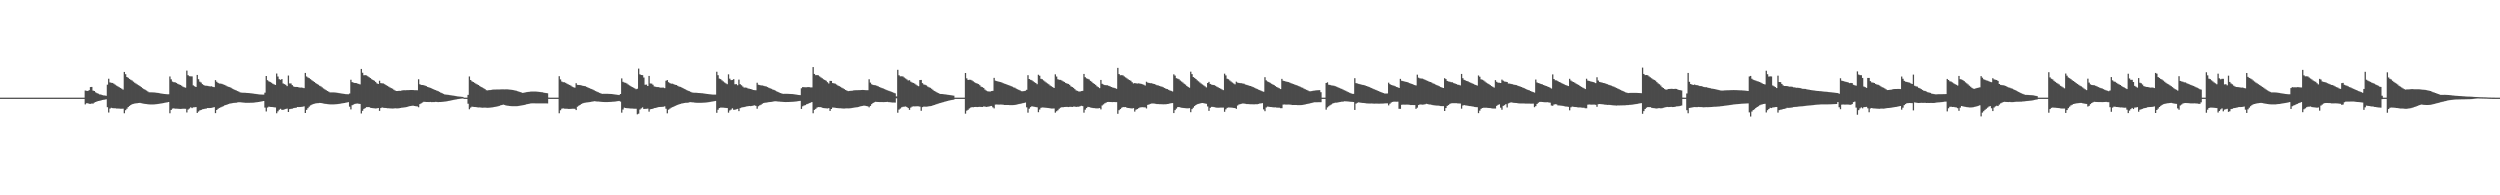 <?xml version="1.0" encoding="UTF-8"?>
<svg xmlns="http://www.w3.org/2000/svg" width="1920" height="150">
  <path d="M0 74.998h1v1.000H0zM1 74.999h1v1.000H1zM2 74.999h1v1.000H2zM3 74.999h1v1.000H3zM4 74.999h1v1.000H4zM5 74.999h1v1.000H5zM6 74.999h1v1.000H6zM7 74.999h1v1.000H7zM8 74.999h1v1.000H8zM9 74.999h1v1.000H9zM10 74.999h1v1.000H10zM11 74.999h1v1.000H11zM12 74.999h1v1.000H12zM13 74.999h1v1.000H13zM14 74.999h1v1.000H14zM15 74.999h1v1.000H15zM16 74.999h1v1.000H16zM17 74.999h1v1.000H17zM18 74.999h1v1.000H18zM19 74.999h1v1.000H19zM20 74.999h1v1.000H20zM21 74.999h1v1.000H21zM22 74.999h1v1.000H22zM23 74.999h1v1.000H23zM24 74.999h1v1.000H24zM25 74.999h1v1.000H25zM26 74.999h1v1.000H26zM27 74.999h1v1.000H27zM28 74.999h1v1.000H28zM29 74.999h1v1.000H29zM30 74.999h1v1.000H30zM31 74.999h1v1.000H31zM32 74.999h1v1.000H32zM33 74.999h1v1.000H33zM34 74.999h1v1.000H34zM35 74.999h1v1.000H35zM36 74.999h1v1.000H36zM37 74.999h1v1.000H37zM38 74.999h1v1.000H38zM39 74.999h1v1.000H39zM40 74.999h1v1.000H40zM41 74.999h1v1.000H41zM42 74.999h1v1.000H42zM43 74.999h1v1.000H43zM44 74.999h1v1.000H44zM45 74.999h1v1.000H45zM46 74.999h1v1.000H46zM47 74.999h1v1.000H47zM48 74.999h1v1.000H48zM49 74.999h1v1.000H49zM50 74.999h1v1.000H50zM51 74.999h1v1.000H51zM52 74.999h1v1.000H52zM53 74.999h1v1.000H53zM54 74.999h1v1.000H54zM55 74.999h1v1.000H55zM56 74.999h1v1.000H56zM57 74.999h1v1.000H57zM58 74.999h1v1.000H58zM59 74.999h1v1.000H59zM60 74.999h1v1.000H60zM61 74.999h1v1.000H61zM62 74.999h1v1.000H62zM63 74.999h1v1.000H63zM64 74.999h1v1.000H64zM65 69.529h1v10.641H65zM66 69.760h1v9.567H66zM67 69.895h1v9.430H67zM68 69.246h1v10.456H68zM69 66.890h1v12.864H69zM70 66.784h1v12.741H70zM71 69.578h1v9.977H71zM72 69.878h1v8.913H72zM73 70.913h1v7.423H73zM74 71.547h1v6.374H74zM75 71.932h1v5.629H75zM76 72.484h1v4.906H76zM77 72.602h1v4.583H77zM78 72.988h1v3.798H78zM79 73.265h1v3.406H79zM80 73.327h1v3.216H80zM81 73.564h1v2.665H81zM82 65.045h1v17.267H82zM83 60.459h1v25.942H83zM84 63.306h1v20.114H84zM85 63.593h1v19.219H85zM86 63.716h1v19.329H86zM87 64.329h1v18.818H87zM88 65.037h1v18.097H88zM89 65.731h1v17.610H89zM90 66.307h1v17.030H90zM91 66.941h1v16.460H91zM92 67.517h1v15.975H92zM93 68.102h1v15.410H93zM94 68.790h1v14.678H94zM95 55.241h1v31.754H95zM96 56.965h1v27.670H96zM97 59.160h1v24.340H97zM98 59.774h1v22.440H98zM99 60.616h1v20.731H99zM100 61.266h1v19.375H100zM101 61.855h1v18.192H101zM102 62.724h1v17.045H102zM103 63.538h1v15.972H103zM104 64.226h1v15.129H104zM105 64.892h1v14.379H105zM106 65.437h1v13.675H106zM107 66.109h1v12.902H107zM108 66.884h1v12.385H108zM109 67.696h1v11.783H109zM110 68.413h1v11.277H110zM111 68.906h1v10.921H111zM112 69.541h1v10.391H112zM113 70.186h1v9.897H113zM114 70.854h1v9.329H114zM115 70.922h1v9.299H115zM116 70.926h1v9.305H116zM117 70.937h1v9.282H117zM118 71.000h1v9.173H118zM119 71.110h1v8.954H119zM120 71.250h1v8.701H120zM121 71.393h1v8.447H121zM122 71.585h1v8.078H122zM123 71.785h1v7.731H123zM124 71.935h1v7.404H124zM125 72.070h1v7.099H125zM126 72.202h1v6.767H126zM127 72.316h1v6.440H127zM128 72.383h1v6.205H128zM129 72.406h1v5.946H129zM130 58.702h1v28.280H130zM131 60.936h1v23.517H131zM132 62.645h1v20.772H132zM133 63.154h1v20.033H133zM134 63.203h1v20.248H134zM135 63.697h1v19.773H135zM136 64.355h1v19.139H136zM137 64.832h1v18.796H137zM138 65.231h1v18.412H138zM139 65.801h1v17.798H139zM140 66.580h1v16.912H140zM141 67.025h1v16.494H141zM142 67.352h1v16.183H142zM143 54.232h1v32.137H143zM144 57.768h1v26.375H144zM145 58.518h1v24.815H145zM146 58.634h1v23.783H146zM147 58.672h1v24.351H147zM148 65.600h1v16.848H148zM149 66.277h1v16.097H149zM150 66.825h1v15.423H150zM151 57.545h1v29.182H151zM152 60.817h1v24.853H152zM153 62.735h1v22.076H153zM154 63.397h1v21.103H154zM155 64.606h1v19.296H155zM156 65.352h1v18.434H156zM157 65.787h1v17.733H157zM158 65.838h1v17.525H158zM159 65.930h1v17.023H159zM160 66.203h1v16.809H160zM161 66.343h1v16.617H161zM162 66.268h1v16.580H162zM163 66.707h1v15.866H163zM164 66.936h1v15.358H164zM165 61.552h1v25.315H165zM166 62.791h1v21.714H166zM167 63.661h1v19.893H167zM168 64.146h1v18.731H168zM169 64.229h1v18.244H169zM170 64.430h1v17.617H170zM171 64.870h1v16.691H171zM172 65.203h1v15.754H172zM173 65.697h1v14.934H173zM174 66.302h1v13.990H174zM175 66.647h1v13.300H175zM176 66.897h1v12.676H176zM177 67.424h1v11.963H177zM178 68.081h1v11.113H178zM179 68.558h1v10.477H179zM180 69.081h1v9.864H180zM181 69.475h1v9.407H181zM182 69.917h1v8.721H182zM183 70.406h1v8.106H183zM184 70.948h1v7.618H184zM185 71.137h1v7.508H185zM186 71.195h1v7.574H186zM187 71.195h1v7.666H187zM188 71.264h1v7.666H188zM189 71.374h1v7.581H189zM190 71.447h1v7.513H190zM191 71.536h1v7.422H191zM192 71.619h1v7.305H192zM193 71.719h1v7.170H193zM194 71.888h1v6.952H194zM195 72.046h1v6.699H195zM196 72.136h1v6.478H196zM197 72.291h1v6.183H197zM198 72.428h1v5.924H198zM199 72.552h1v5.623H199zM200 72.614h1v5.383H200zM201 72.668h1v5.125H201zM202 72.672h1v4.886H202zM203 71.169h1v11.473H203zM204 58.388h1v27.199H204zM205 61.579h1v21.017H205zM206 62.456h1v19.444H206zM207 62.948h1v19.151H207zM208 63.556h1v18.621H208zM209 64.240h1v18.002H209zM210 64.786h1v17.626H210zM211 65.252h1v17.273H211zM212 56.476h1v30.535H212zM213 58.775h1v26.717H213zM214 60.850h1v23.430H214zM215 61.270h1v22.281H215zM216 60.712h1v23.687H216zM217 64.120h1v20.210H217zM218 64.592h1v19.405H218zM219 65.117h1v18.540H219zM220 66.163h1v17.232H220zM221 57.992h1v28.001H221zM222 64.061h1v19.777H222zM223 64.086h1v19.518H223zM224 65.403h1v18.078H224zM225 66.383h1v16.680H225zM226 66.784h1v16.082H226zM227 66.784h1v15.936H227zM228 66.815h1v15.374H228zM229 67.085h1v15.151H229zM230 67.256h1v14.927H230zM231 67.208h1v14.878H231zM232 67.378h1v14.575H232zM233 67.711h1v13.971H233zM234 56.005h1v30.781H234zM235 58.725h1v25.675H235zM236 59.482h1v23.599H236zM237 60.027h1v21.889H237zM238 60.769h1v20.174H238zM239 61.609h1v18.838H239zM240 62.306h1v17.599H240zM241 62.983h1v16.700H241zM242 63.804h1v15.607H242zM243 64.467h1v14.802H243zM244 65.100h1v14.114H244zM245 65.824h1v13.235H245zM246 66.346h1v12.761H246zM247 67.120h1v12.189H247zM248 67.920h1v11.598H248zM249 68.626h1v11.076H249zM250 69.243h1v10.589H250zM251 69.893h1v10.098H251zM252 70.383h1v9.699H252zM253 70.950h1v9.223H253zM254 70.944h1v9.258H254zM255 70.948h1v9.256H255zM256 70.967h1v9.218H256zM257 71.044h1v9.049H257zM258 71.162h1v8.846H258zM259 71.323h1v8.577H259zM260 71.504h1v8.269H260zM261 71.655h1v7.938H261zM262 71.840h1v7.566H262zM263 71.977h1v7.301H263zM264 72.129h1v6.975H264zM265 72.295h1v6.606H265zM266 72.349h1v6.337H266zM267 72.400h1v6.058H267zM268 71.823h1v10.105H268zM269 61.249h1v22.754H269zM270 63.056h1v17.713H270zM271 63.462h1v16.896H271zM272 63.740h1v16.057H272zM273 63.750h1v15.871H273zM274 64.171h1v15.360H274zM275 64.405h1v15.244H275zM276 64.812h1v14.987H276zM277 52.930h1v34.237H277zM278 55.838h1v29.249H278zM279 57.812h1v25.817H279zM280 57.715h1v25.326H280zM281 57.888h1v24.397H281zM282 58.572h1v23.687H282zM283 59.304h1v22.944H283zM284 59.958h1v22.818H284zM285 60.835h1v22.127H285zM286 61.448h1v21.628H286zM287 61.995h1v21.212H287zM288 62.886h1v20.414H288zM289 63.995h1v19.195H289zM290 64.531h1v18.422H290zM291 62.011h1v23.159H291zM292 63.825h1v19.151H292zM293 63.994h1v18.538H293zM294 64.095h1v18.694H294zM295 64.648h1v18.264H295zM296 65.307h1v17.615H296zM297 65.957h1v17.186H297zM298 66.504h1v16.643H298zM299 67.114h1v16.112H299zM300 67.670h1v15.652H300zM301 68.104h1v15.243H301zM302 68.905h1v14.403H302zM303 69.542h1v13.622H303zM304 69.869h1v13.384H304zM305 69.902h1v13.345H305zM306 69.752h1v13.376H306zM307 69.768h1v13.183H307zM308 69.522h1v13.238H308zM309 69.348h1v13.278H309zM310 69.291h1v13.166H310zM311 69.300h1v13.058H311zM312 69.231h1v12.948H312zM313 69.222h1v12.584H313zM314 69.166h1v12.390H314zM315 69.098h1v12.292H315zM316 69.098h1v12.082H316zM317 69.195h1v11.993H317zM318 69.260h1v12.150H318zM319 69.264h1v12.334H319zM320 69.317h1v12.397H320zM321 60.889h1v21.479H321zM322 64.735h1v15.260H322zM323 65.244h1v14.138H323zM324 65.257h1v13.472H324zM325 65.416h1v12.773H325zM326 65.815h1v12.422H326zM327 66.173h1v12.148H327zM328 66.809h1v11.540H328zM329 67.122h1v11.267H329zM330 67.463h1v10.842H330zM331 67.859h1v10.579H331zM332 68.362h1v10.036H332zM333 68.871h1v9.519H333zM334 69.185h1v9.054H334zM335 69.652h1v8.621H335zM336 69.974h1v8.444H336zM337 70.577h1v7.774H337zM338 71.143h1v7.187H338zM339 71.544h1v6.711H339zM340 72.092h1v6.050H340zM341 72.510h1v5.545H341zM342 72.641h1v5.264H342zM343 72.737h1v5.006H343zM344 72.869h1v4.647H344zM345 73.058h1v4.311H345zM346 73.213h1v3.908H346zM347 73.346h1v3.568H347zM348 73.492h1v3.229H348zM349 73.663h1v2.851H349zM350 73.874h1v2.470H350zM351 74.026h1v2.100H351zM352 74.117h1v1.869H352zM353 74.234h1v1.608H353zM354 74.354h1v1.386H354zM355 74.453h1v1.168H355zM356 74.996h1v1.000H356zM357 74.999h1v1.000H357zM358 74.999h1v1.000H358zM359 72.834h1v6.838H359zM360 58.703h1v25.207H360zM361 61.444h1v21.185H361zM362 62.445h1v19.468H362zM363 62.957h1v19.113H363zM364 63.569h1v18.623H364zM365 64.254h1v17.995H365zM366 64.797h1v17.618H366zM367 65.262h1v17.262H367zM368 66.099h1v16.379H368zM369 66.749h1v15.888H369zM370 67.234h1v15.489H370zM371 67.764h1v14.948H371zM372 68.401h1v14.215H372zM373 69.288h1v13.461H373zM374 69.447h1v13.343H374zM375 69.236h1v13.505H375zM376 69.183h1v13.435H376zM377 69.000h1v13.536H377zM378 68.809h1v13.637H378zM379 68.748h1v13.449H379zM380 68.753h1v13.277H380zM381 68.713h1v13.156H381zM382 68.698h1v12.937H382zM383 68.717h1v12.590H383zM384 68.641h1v12.260H384zM385 68.609h1v12.055H385zM386 68.623h1v11.733H386zM387 68.668h1v11.943H387zM388 68.632h1v12.334H388zM389 68.624h1v12.522H389zM390 68.701h1v12.577H390zM391 68.817h1v12.583H391zM392 68.910h1v12.591H392zM393 69.054h1v12.502H393zM394 69.241h1v12.317H394zM395 69.474h1v12.086H395zM396 69.704h1v11.847H396zM397 70.056h1v11.433H397zM398 70.370h1v11.005H398zM399 70.700h1v10.468H399zM400 71.016h1v10.003H400zM401 71.353h1v9.499H401zM402 71.186h1v9.455H402zM403 70.952h1v9.452H403zM404 70.754h1v9.347H404zM405 70.612h1v9.269H405zM406 70.492h1v9.165H406zM407 70.358h1v9.125H407zM408 70.299h1v9.071H408zM409 70.289h1v9.080H409zM410 70.292h1v9.088H410zM411 70.314h1v9.086H411zM412 70.387h1v9.032H412zM413 70.487h1v8.935H413zM414 70.611h1v8.796H414zM415 70.739h1v8.669H415zM416 70.881h1v8.532H416zM417 71.115h1v8.299H417zM418 71.304h1v8.117H418zM419 71.475h1v7.956H419zM420 71.646h1v7.790H420zM421 74.951h1v1.000H421zM422 74.999h1v1.000H422zM423 74.999h1v1.000H423zM424 74.999h1v1.000H424zM425 74.999h1v1.000H425zM426 74.999h1v1.000H426zM427 74.999h1v1.000H427zM428 74.999h1v1.000H428zM429 58.524h1v28.458H429zM430 60.969h1v23.693H430zM431 62.618h1v20.815H431zM432 63.116h1v20.083H432zM433 63.169h1v20.289H433zM434 63.666h1v19.818H434zM435 64.328h1v19.178H435zM436 64.812h1v18.835H436zM437 65.215h1v18.449H437zM438 65.786h1v17.833H438zM439 66.568h1v16.937H439zM440 67.017h1v16.516H440zM441 67.342h1v16.207H441zM442 63.896h1v20.643H442zM443 65.156h1v16.835H443zM444 65.286h1v15.937H444zM445 65.351h1v15.270H445zM446 65.595h1v14.222H446zM447 65.838h1v13.556H447zM448 66.030h1v13.005H448zM449 66.219h1v12.606H449zM450 66.719h1v11.982H450zM451 67.198h1v11.389H451zM452 67.640h1v10.802H452zM453 68.096h1v10.182H453zM454 68.412h1v9.687H454zM455 68.892h1v9.027H455zM456 69.448h1v8.273H456zM457 69.947h1v7.875H457zM458 70.447h1v7.524H458zM459 70.882h1v7.113H459zM460 71.330h1v6.763H460zM461 71.725h1v6.463H461zM462 72.103h1v6.184H462zM463 72.041h1v6.313H463zM464 72.025h1v6.377H464zM465 72.016h1v6.368H465zM466 72.062h1v6.309H466zM467 72.098h1v6.214H467zM468 72.133h1v6.138H468zM469 72.207h1v6.014H469zM470 72.295h1v5.843H470zM471 72.430h1v5.643H471zM472 72.594h1v5.379H472zM473 72.708h1v5.126H473zM474 72.869h1v4.809H474zM475 73.035h1v4.488H475zM476 72.193h1v5.839H476zM477 60.196h1v26.323H477zM478 62.798h1v21.315H478zM479 63.404h1v19.304H479zM480 63.606h1v19.358H480zM481 64.139h1v18.939H481zM482 64.929h1v18.202H482zM483 65.596h1v17.680H483zM484 66.198h1v17.131H484zM485 66.791h1v16.557H485zM486 67.334h1v16.124H486zM487 67.817h1v15.682H487zM488 68.510h1v14.985H488zM489 68.152h1v19.663H489zM490 52.705h1v34.594H490zM491 57.090h1v27.005H491zM492 57.603h1v25.652H492zM493 57.687h1v24.780H493zM494 59.539h1v24.179H494zM495 65.100h1v18.515H495zM496 64.955h1v18.592H496zM497 66.025h1v17.378H497zM498 58.314h1v27.471H498zM499 64.090h1v19.816H499zM500 64.217h1v19.491H500zM501 65.073h1v18.411H501zM502 66.394h1v16.583H502zM503 66.616h1v16.262H503zM504 66.855h1v15.801H504zM505 66.882h1v15.378H505zM506 67.144h1v15.038H506zM507 67.307h1v14.825H507zM508 67.262h1v14.820H508zM509 67.259h1v14.712H509zM510 67.669h1v14.010H510zM511 61.990h1v21.538H511zM512 61.476h1v25.547H512zM513 63.135h1v21.114H513zM514 63.835h1v19.647H514zM515 64.244h1v18.505H515zM516 64.272h1v17.991H516zM517 64.681h1v17.240H517zM518 65.109h1v16.272H518zM519 65.290h1v15.590H519zM520 65.871h1v14.647H520zM521 66.434h1v13.687H521zM522 66.737h1v13.106H522zM523 67.120h1v12.388H523zM524 67.629h1v11.705H524zM525 68.231h1v10.887H525zM526 68.683h1v10.286H526zM527 69.224h1v9.701H527zM528 69.722h1v9.102H528zM529 70.047h1v8.516H529zM530 70.541h1v7.918H530zM531 71.029h1v7.553H531zM532 71.171h1v7.481H532zM533 71.200h1v7.598H533zM534 71.212h1v7.691H534zM535 71.299h1v7.628H535zM536 71.399h1v7.553H536zM537 71.479h1v7.476H537zM538 71.589h1v7.358H538zM539 71.641h1v7.267H539zM540 71.759h1v7.104H540zM541 71.945h1v6.868H541zM542 72.075h1v6.635H542zM543 72.214h1v6.362H543zM544 72.328h1v6.103H544zM545 72.469h1v5.789H545zM546 72.568h1v5.516H546zM547 72.639h1v5.307H547zM548 72.675h1v5.056H548zM549 72.674h1v4.826H549zM550 55.095h1v31.529H550zM551 57.742h1v26.532H551zM552 60.355h1v22.621H552zM553 60.774h1v21.862H553zM554 61.676h1v20.961H554zM555 62.507h1v20.182H555zM556 63.324h1v19.449H556zM557 64.013h1v18.904H557zM558 64.688h1v18.326H558zM559 57.109h1v29.441H559zM560 60.403h1v24.421H560zM561 61.528h1v22.658H561zM562 61.368h1v21.829H562zM563 60.792h1v23.557H563zM564 64.708h1v19.575H564zM565 64.637h1v19.289H565zM566 65.480h1v18.141H566zM567 61.111h1v24.239H567zM568 64.646h1v18.419H568zM569 65.504h1v17.064H569zM570 66.469h1v15.889H570zM571 67.255h1v14.997H571zM572 67.244h1v14.712H572zM573 67.359h1v14.349H573zM574 67.916h1v13.666H574zM575 68.163h1v13.241H575zM576 68.367h1v13.123H576zM577 68.681h1v12.655H577zM578 69.115h1v11.977H578zM579 69.200h1v11.704H579zM580 69.314h1v12.010H580zM581 63.521h1v19.974H581zM582 65.056h1v16.546H582zM583 65.323h1v15.587H583zM584 65.581h1v14.834H584zM585 65.637h1v14.007H585zM586 65.876h1v13.293H586zM587 66.203h1v12.720H587zM588 66.412h1v12.397H588zM589 66.875h1v11.779H589zM590 67.455h1v11.005H590zM591 67.827h1v10.484H591zM592 68.205h1v10.017H592zM593 68.737h1v9.341H593zM594 69.047h1v8.777H594zM595 69.566h1v8.196H595zM596 70.135h1v7.694H596zM597 70.609h1v7.349H597zM598 71.111h1v6.940H598zM599 71.486h1v6.625H599zM600 71.844h1v6.349H600zM601 72.104h1v6.202H601zM602 72.041h1v6.319H602zM603 72.038h1v6.349H603zM604 72.031h1v6.330H604zM605 72.080h1v6.248H605zM606 72.129h1v6.169H606zM607 72.172h1v6.071H607zM608 72.250h1v5.936H608zM609 72.346h1v5.768H609zM610 72.480h1v5.531H610zM611 72.641h1v5.283H611zM612 72.803h1v4.984H612zM613 72.956h1v4.671H613zM614 73.079h1v4.389H614zM615 67.773h1v15.893H615zM616 66.889h1v14.791H616zM617 66.967h1v14.107H617zM618 66.997h1v13.727H618zM619 67.026h1v13.053H619zM620 66.869h1v12.903H620zM621 66.917h1v12.266H621zM622 67.100h1v11.774H622zM623 67.127h1v11.251H623zM624 51.517h1v35.468H624zM625 56.769h1v27.628H625zM626 57.732h1v25.854H626zM627 57.646h1v25.006H627zM628 57.846h1v24.364H628zM629 58.697h1v23.576H629zM630 59.423h1v22.836H630zM631 60.121h1v22.667H631zM632 60.895h1v22.078H632zM633 61.430h1v21.654H633zM634 61.981h1v21.235H634zM635 63.109h1v20.201H635zM636 64.085h1v18.984H636zM637 62.091h1v23.125H637zM638 62.138h1v21.590H638zM639 63.809h1v18.778H639zM640 63.987h1v18.642H640zM641 64.276h1v18.519H641zM642 64.895h1v18.025H642zM643 65.634h1v17.395H643zM644 66.095h1v17.056H644zM645 66.678h1v16.476H645zM646 67.308h1v15.943H646zM647 67.814h1v15.518H647zM648 68.440h1v14.914H648zM649 69.120h1v14.121H649zM650 69.637h1v13.575H650zM651 69.999h1v13.262H651zM652 69.823h1v13.387H652zM653 69.746h1v13.329H653zM654 69.692h1v13.205H654zM655 69.448h1v13.278H655zM656 69.309h1v13.259H656zM657 69.287h1v13.146H657zM658 69.273h1v13.047H658zM659 69.223h1v12.880H659zM660 69.218h1v12.501H660zM661 69.130h1v12.376H661zM662 69.093h1v12.242H662zM663 69.103h1v11.997H663zM664 69.223h1v12.042H664zM665 69.255h1v12.217H665zM666 69.268h1v12.389H666zM667 60.883h1v21.527H667zM668 63.454h1v17.904H668zM669 64.728h1v15.271H669zM670 65.251h1v13.863H670zM671 65.389h1v13.141H671zM672 65.479h1v12.711H672zM673 65.903h1v12.396H673zM674 66.292h1v12.048H674zM675 66.862h1v11.530H675zM676 67.269h1v11.119H676zM677 67.683h1v10.721H677zM678 67.986h1v10.453H678zM679 68.436h1v9.960H679zM680 68.948h1v9.364H680zM681 69.360h1v8.895H681zM682 69.709h1v8.726H682zM683 70.058h1v8.443H683zM684 70.428h1v8.219H684zM685 70.808h1v7.929H685zM686 71.275h1v7.461H686zM687 71.661h1v7.139H687zM688 74.014h1v1.482H688zM689 53.621h1v32.953H689zM690 57.807h1v26.354H690zM691 58.603h1v24.765H691zM692 58.548h1v23.903H692zM693 58.707h1v23.304H693zM694 59.532h1v22.390H694zM695 60.286h1v21.479H695zM696 60.990h1v21.235H696zM697 61.789h1v21.196H697zM698 61.609h1v22.776H698zM699 62.745h1v19.909H699zM700 63.349h1v18.565H700zM701 63.716h1v17.955H701zM702 64.221h1v17.485H702zM703 64.981h1v16.665H703zM704 65.686h1v15.927H704zM705 66.223h1v15.466H705zM706 61.503h1v20.417H706zM707 61.406h1v23.691H707zM708 63.840h1v18.460H708zM709 64.873h1v17.022H709zM710 65.144h1v16.793H710zM711 65.591h1v16.316H711zM712 66.462h1v15.375H712zM713 67.024h1v14.584H713zM714 67.422h1v14.111H714zM715 68.132h1v13.213H715zM716 68.964h1v11.998H716zM717 69.818h1v10.832H717zM718 70.273h1v10.031H718zM719 70.836h1v9.159H719zM720 71.402h1v8.203H720zM721 71.918h1v7.351H721zM722 72.185h1v6.863H722zM723 72.208h1v6.508H723zM724 72.328h1v6.120H724zM725 72.471h1v5.665H725zM726 72.565h1v5.288H726zM727 72.740h1v4.830H727zM728 72.868h1v4.447H728zM729 73.017h1v4.080H729zM730 73.162h1v3.704H730zM731 73.315h1v3.362H731zM732 73.474h1v3.054H732zM733 74.994h1v1.000H733zM734 74.998h1v1.000H734zM735 74.999h1v1.000H735zM736 74.999h1v1.000H736zM737 74.999h1v1.000H737zM738 74.999h1v1.000H738zM739 74.999h1v1.000H739zM740 74.999h1v1.000H740zM741 56.089h1v31.222H741zM742 60.150h1v24.848H742zM743 61.400h1v22.921H743zM744 61.251h1v22.030H744zM745 61.291h1v21.334H745zM746 61.755h1v20.544H746zM747 62.456h1v19.913H747zM748 63.175h1v19.020H748zM749 63.779h1v18.370H749zM750 64.160h1v18.059H750zM751 64.556h1v17.545H751zM752 65.441h1v16.607H752zM753 66.571h1v15.565H753zM754 66.916h1v15.236H754zM755 67.557h1v14.231H755zM756 68.808h1v13.052H756zM757 69.565h1v12.537H757zM758 70.070h1v11.892H758zM759 70.248h1v11.588H759zM760 70.285h1v11.251H760zM761 69.962h1v11.388H761zM762 69.802h1v12.628H762zM763 59.805h1v23.450H763zM764 61.976h1v18.356H764zM765 62.247h1v17.986H765zM766 62.581h1v17.734H766zM767 62.804h1v17.537H767zM768 63.048h1v17.249H768zM769 63.402h1v16.924H769zM770 63.886h1v16.563H770zM771 64.236h1v16.426H771zM772 64.559h1v16.070H772zM773 65.038h1v15.611H773zM774 65.392h1v15.258H774zM775 65.681h1v15.044H775zM776 66.136h1v14.588H776zM777 66.567h1v14.189H777zM778 67.104h1v13.592H778zM779 67.359h1v13.236H779zM780 68.117h1v12.266H780zM781 68.564h1v11.601H781zM782 69.019h1v10.906H782zM783 69.502h1v10.225H783zM784 70.036h1v9.491H784zM785 70.083h1v9.166H785zM786 69.938h1v9.099H786zM787 69.700h1v9.062H787zM788 68.977h1v13.438H788zM789 57.728h1v28.795H789zM790 60.686h1v22.765H790zM791 61.267h1v21.020H791zM792 61.643h1v19.969H792zM793 62.396h1v19.475H793zM794 63.149h1v18.884H794zM795 63.759h1v18.474H795zM796 64.663h1v17.772H796zM797 57.382h1v28.782H797zM798 58.174h1v25.930H798zM799 60.525h1v22.284H799zM800 60.888h1v21.648H800zM801 61.736h1v20.870H801zM802 62.549h1v20.117H802zM803 63.353h1v19.413H803zM804 64.032h1v18.886H804zM805 64.698h1v18.312H805zM806 65.644h1v17.537H806zM807 66.265h1v17.074H807zM808 66.881h1v16.489H808zM809 67.596h1v15.715H809zM810 57.065h1v29.459H810zM811 58.769h1v26.663H811zM812 60.861h1v23.805H812zM813 61.297h1v22.217H813zM814 61.319h1v21.420H814zM815 61.773h1v20.564H815zM816 62.460h1v19.897H816zM817 62.946h1v19.242H817zM818 63.741h1v18.404H818zM819 64.151h1v17.908H819zM820 64.475h1v17.744H820zM821 65.145h1v16.940H821zM822 66.285h1v15.739H822zM823 66.829h1v15.329H823zM824 67.501h1v14.380H824zM825 68.438h1v13.428H825zM826 69.409h1v12.699H826zM827 69.793h1v12.197H827zM828 70.244h1v11.723H828zM829 70.320h1v11.306H829zM830 69.959h1v11.288H830zM831 69.800h1v11.703H831zM832 56.778h1v29.747H832zM833 59.294h1v24.913H833zM834 60.181h1v22.815H834zM835 60.579h1v21.516H835zM836 61.048h1v21.187H836zM837 62.098h1v20.495H837zM838 62.787h1v19.986H838zM839 63.794h1v19.189H839zM840 64.477h1v18.563H840zM841 65.191h1v18.011H841zM842 66.230h1v17.015H842zM843 66.920h1v16.278H843zM844 67.704h1v15.315H844zM845 61.408h1v22.601H845zM846 64.384h1v16.609H846zM847 64.938h1v15.261H847zM848 65.349h1v14.021H848zM849 65.430h1v13.430H849zM850 65.498h1v12.840H850zM851 65.908h1v12.377H851zM852 66.256h1v12.068H852zM853 66.831h1v11.561H853zM854 67.167h1v11.253H854zM855 67.446h1v10.884H855zM856 67.758h1v10.702H856zM857 68.224h1v10.222H857zM858 52.103h1v35.287H858zM859 56.904h1v27.749H859zM860 57.783h1v25.967H860zM861 57.698h1v25.037H861zM862 57.896h1v24.340H862zM863 58.741h1v23.513H863zM864 59.463h1v22.776H864zM865 60.159h1v22.609H865zM866 60.933h1v22.021H866zM867 61.467h1v21.599H867zM868 62.010h1v21.185H868zM869 63.137h1v20.154H869zM870 64.112h1v18.939H870zM871 63.775h1v21.957H871zM872 64.004h1v20.242H872zM873 64.133h1v19.624H873zM874 63.999h1v19.090H874zM875 64.193h1v18.322H875zM876 64.390h1v17.978H876zM877 64.730h1v17.578H877zM878 65.055h1v17.387H878zM879 65.716h1v16.760H879zM880 62.760h1v20.552H880zM881 63.442h1v17.099H881zM882 63.673h1v16.542H882zM883 63.902h1v15.868H883zM884 63.911h1v15.622H884zM885 64.312h1v15.158H885zM886 64.535h1v15.038H886zM887 64.929h1v14.815H887zM888 65.418h1v14.512H888zM889 65.610h1v14.336H889zM890 66.016h1v14.026H890zM891 66.334h1v13.698H891zM892 66.612h1v13.457H892zM893 67.086h1v13.017H893zM894 67.605h1v12.476H894zM895 68.191h1v11.862H895zM896 68.393h1v11.484H896zM897 68.982h1v10.808H897zM898 69.483h1v9.971H898zM899 69.810h1v9.453H899zM900 70.257h1v8.889H900zM901 57.109h1v29.732H901zM902 58.045h1v26.513H902zM903 60.072h1v23.336H903zM904 60.423h1v21.860H904zM905 60.855h1v21.296H905zM906 61.843h1v20.666H906zM907 62.604h1v20.114H907zM908 63.365h1v19.526H908zM909 64.312h1v18.677H909zM910 64.985h1v18.131H910zM911 66.008h1v17.204H911zM912 66.742h1v16.452H912zM913 67.377h1v15.681H913zM914 55.032h1v31.124H914zM915 56.911h1v26.916H915zM916 59.170h1v23.501H916zM917 59.825h1v21.611H917zM918 60.697h1v19.919H918zM919 61.705h1v18.305H919zM920 62.473h1v17.304H920zM921 63.351h1v16.143H921zM922 64.172h1v15.038H922zM923 64.848h1v14.280H923zM924 65.575h1v13.707H924zM925 66.283h1v13.240H925zM926 67.101h1v12.623H926zM927 63.719h1v18.030H927zM928 62.876h1v22.249H928zM929 64.462h1v18.321H929zM930 64.995h1v17.061H930zM931 65.207h1v16.885H931zM932 65.346h1v16.918H932zM933 65.916h1v16.616H933zM934 66.496h1v16.190H934zM935 67.000h1v15.756H935zM936 67.615h1v15.076H936zM937 68.079h1v14.555H937zM938 68.675h1v13.987H938zM939 69.213h1v13.447H939zM940 56.556h1v29.309H940zM941 57.897h1v26.074H941zM942 60.458h1v22.362H942zM943 60.889h1v21.626H943zM944 61.774h1v20.805H944zM945 62.596h1v20.045H945zM946 63.404h1v19.331H946zM947 64.082h1v18.796H947zM948 64.749h1v18.226H948zM949 62.708h1v20.884H949zM950 63.457h1v17.608H950zM951 63.680h1v16.581H951zM952 63.836h1v16.139H952zM953 63.886h1v15.840H953zM954 64.176h1v15.304H954zM955 64.302h1v15.277H955zM956 64.898h1v14.836H956zM957 65.191h1v14.711H957zM958 65.490h1v14.457H958zM959 65.877h1v14.163H959zM960 66.053h1v14.007H960zM961 66.510h1v13.577H961zM962 66.926h1v13.189H962zM963 67.364h1v12.762H963zM964 67.894h1v12.143H964zM965 68.280h1v11.794H965zM966 68.883h1v10.929H966zM967 69.230h1v10.290H967zM968 69.703h1v9.706H968zM969 70.138h1v9.050H969zM970 70.460h1v13.534H970zM971 59.270h1v26.114H971zM972 61.711h1v20.830H972zM973 62.544h1v19.328H973zM974 63.012h1v18.963H974zM975 63.608h1v18.547H975zM976 64.288h1v17.929H976zM977 64.830h1v17.560H977zM978 65.292h1v17.210H978zM979 66.123h1v16.331H979zM980 66.773h1v15.846H980zM981 67.259h1v15.446H981zM982 67.786h1v14.906H982zM983 68.422h1v14.660H983zM984 60.551h1v22.569H984zM985 61.990h1v18.348H985zM986 62.245h1v17.978H986zM987 62.581h1v17.728H987zM988 62.803h1v17.531H988zM989 63.048h1v17.243H989zM990 63.402h1v16.920H990zM991 63.887h1v16.561H991zM992 64.237h1v16.429H992zM993 64.557h1v16.075H993zM994 65.039h1v15.610H994zM995 65.393h1v15.257H995zM996 65.680h1v15.045H996zM997 66.136h1v14.587H997zM998 66.567h1v14.188H998zM999 67.104h1v13.594H999zM1000 67.358h1v13.239H1000zM1001 68.117h1v12.267H1001zM1002 68.564h1v11.603H1002zM1003 69.019h1v10.906H1003zM1004 69.501h1v10.227H1004zM1005 70.034h1v9.493H1005zM1006 70.083h1v9.166H1006zM1007 69.938h1v9.098H1007zM1008 69.700h1v9.060H1008zM1009 69.565h1v8.987H1009zM1010 69.431h1v9.093H1010zM1011 69.337h1v9.190H1011zM1012 69.290h1v9.218H1012zM1013 69.242h1v9.272H1013zM1014 70.794h1v7.699H1014zM1015 74.986h1v1.000H1015zM1016 74.999h1v1.000H1016zM1017 74.999h1v1.000H1017zM1018 63.734h1v20.514H1018zM1019 63.228h1v19.278H1019zM1020 65.051h1v16.553H1020zM1021 65.239h1v15.589H1021zM1022 65.581h1v14.631H1022zM1023 65.708h1v13.828H1023zM1024 65.844h1v13.292H1024zM1025 66.220h1v12.616H1025zM1026 66.542h1v12.285H1026zM1027 67.041h1v11.629H1027zM1028 67.507h1v10.932H1028zM1029 67.942h1v10.333H1029zM1030 68.258h1v9.844H1030zM1031 68.789h1v9.271H1031zM1032 69.329h1v8.466H1032zM1033 69.708h1v8.094H1033zM1034 70.234h1v7.660H1034zM1035 70.739h1v7.240H1035zM1036 71.203h1v6.886H1036zM1037 71.643h1v6.520H1037zM1038 72.050h1v6.199H1038zM1039 72.076h1v6.254H1039zM1040 60.042h1v24.394H1040zM1041 63.863h1v15.687H1041zM1042 64.104h1v14.859H1042zM1043 64.433h1v14.161H1043zM1044 64.654h1v14.130H1044zM1045 64.977h1v13.968H1045zM1046 65.182h1v13.856H1046zM1047 65.326h1v13.801H1047zM1048 65.713h1v13.546H1048zM1049 66.050h1v13.360H1049zM1050 66.429h1v13.025H1050zM1051 66.789h1v12.702H1051zM1052 67.258h1v12.233H1052zM1053 67.634h1v11.850H1053zM1054 68.208h1v11.347H1054zM1055 68.589h1v11.007H1055zM1056 68.992h1v10.584H1056zM1057 69.390h1v10.187H1057zM1058 69.868h1v9.738H1058zM1059 70.292h1v9.322H1059zM1060 70.685h1v8.881H1060zM1061 71.110h1v8.431H1061zM1062 71.486h1v8.018H1062zM1063 71.854h1v7.582H1063zM1064 71.825h1v7.548H1064zM1065 71.776h1v7.564H1065zM1066 63.483h1v17.473H1066zM1067 64.607h1v15.037H1067zM1068 65.210h1v13.561H1068zM1069 65.513h1v12.796H1069zM1070 65.816h1v12.273H1070zM1071 66.181h1v11.921H1071zM1072 66.747h1v11.364H1072zM1073 67.027h1v11.042H1073zM1074 67.564h1v15.995H1074zM1075 60.557h1v23.037H1075zM1076 61.999h1v18.501H1076zM1077 62.236h1v18.089H1077zM1078 62.540h1v17.833H1078zM1079 62.750h1v17.633H1079zM1080 62.988h1v17.351H1080zM1081 63.335h1v17.025H1081zM1082 63.821h1v16.661H1082zM1083 64.173h1v16.524H1083zM1084 64.496h1v16.168H1084zM1085 64.980h1v15.704H1085zM1086 65.338h1v15.344H1086zM1087 65.627h1v17.980H1087zM1088 57.327h1v25.354H1088zM1089 59.646h1v21.022H1089zM1090 60.178h1v20.041H1090zM1091 60.309h1v19.959H1091zM1092 60.372h1v19.994H1092zM1093 60.842h1v19.418H1093zM1094 61.264h1v18.789H1094zM1095 61.752h1v17.952H1095zM1096 62.116h1v17.813H1096zM1097 62.647h1v17.577H1097zM1098 62.966h1v17.336H1098zM1099 63.346h1v17.151H1099zM1100 63.997h1v16.735H1100zM1101 64.343h1v16.537H1101zM1102 64.936h1v16.039H1102zM1103 65.377h1v15.738H1103zM1104 65.780h1v15.299H1104zM1105 66.234h1v15.037H1105zM1106 66.844h1v14.600H1106zM1107 67.240h1v14.261H1107zM1108 67.608h1v13.915H1108zM1109 60.077h1v25.149H1109zM1110 60.754h1v22.234H1110zM1111 62.176h1v19.128H1111zM1112 62.544h1v18.135H1112zM1113 62.754h1v17.027H1113zM1114 63.139h1v16.200H1114zM1115 63.167h1v16.076H1115zM1116 63.831h1v15.419H1116zM1117 64.158h1v15.098H1117zM1118 64.574h1v14.707H1118zM1119 65.020h1v14.402H1119zM1120 65.184h1v14.281H1120zM1121 65.610h1v13.887H1121zM1122 56.799h1v26.669H1122zM1123 60.082h1v20.958H1123zM1124 61.348h1v19.364H1124zM1125 61.733h1v19.232H1125zM1126 62.193h1v18.868H1126zM1127 62.518h1v18.760H1127zM1128 63.149h1v18.326H1128zM1129 63.491h1v18.009H1129zM1130 63.927h1v17.803H1130zM1131 64.434h1v17.444H1131zM1132 64.929h1v17.179H1132zM1133 65.272h1v17.024H1133zM1134 65.746h1v16.591H1134zM1135 57.951h1v28.927H1135zM1136 58.919h1v26.084H1136zM1137 60.937h1v22.619H1137zM1138 61.234h1v21.703H1138zM1139 61.817h1v20.903H1139zM1140 62.644h1v20.088H1140zM1141 63.421h1v19.328H1141zM1142 64.029h1v18.797H1142zM1143 64.634h1v18.301H1143zM1144 65.335h1v17.667H1144zM1145 66.080h1v17.103H1145zM1146 66.655h1v16.708H1146zM1147 67.290h1v16.086H1147zM1148 61.518h1v21.827H1148zM1149 62.813h1v18.500H1149zM1150 63.467h1v17.055H1150zM1151 63.565h1v16.567H1151zM1152 63.741h1v18.963H1152zM1153 61.136h1v23.148H1153zM1154 61.929h1v19.391H1154zM1155 62.624h1v18.153H1155zM1156 62.769h1v17.204H1156zM1157 62.991h1v19.519H1157zM1158 64.149h1v15.268H1158zM1159 64.230h1v14.723H1159zM1160 64.453h1v14.144H1160zM1161 64.658h1v14.121H1161zM1162 64.989h1v13.954H1162zM1163 65.193h1v13.841H1163zM1164 65.336h1v13.787H1164zM1165 65.724h1v13.529H1165zM1166 66.123h1v13.285H1166zM1167 66.439h1v13.007H1167zM1168 66.804h1v12.682H1168zM1169 67.270h1v12.214H1169zM1170 67.646h1v11.833H1170zM1171 68.218h1v11.332H1171zM1172 68.596h1v10.993H1172zM1173 69.072h1v10.497H1173zM1174 69.397h1v10.174H1174zM1175 69.876h1v9.726H1175zM1176 70.347h1v9.261H1176zM1177 70.690h1v8.871H1177zM1178 71.113h1v11.198H1178zM1179 61.100h1v20.410H1179zM1180 63.340h1v16.459H1180zM1181 63.809h1v15.074H1181zM1182 64.065h1v14.227H1182zM1183 64.493h1v13.742H1183zM1184 64.742h1v13.587H1184zM1185 65.267h1v13.163H1185zM1186 65.702h1v12.821H1186zM1187 66.055h1v12.482H1187zM1188 66.467h1v12.046H1188zM1189 66.834h1v11.861H1189zM1190 67.387h1v11.485H1190zM1191 67.974h1v13.070H1191zM1192 57.156h1v24.077H1192zM1193 60.648h1v19.619H1193zM1194 61.642h1v18.399H1194zM1195 61.747h1v18.412H1195zM1196 62.320h1v18.620H1196zM1197 62.951h1v18.032H1197zM1198 63.337h1v17.758H1198zM1199 63.912h1v17.308H1199zM1200 64.424h1v16.943H1200zM1201 64.880h1v16.715H1201zM1202 65.353h1v16.450H1202zM1203 65.700h1v16.152H1203zM1204 66.105h1v15.972H1204zM1205 60.529h1v24.222H1205zM1206 61.866h1v20.552H1206zM1207 62.563h1v19.319H1207zM1208 62.980h1v19.023H1208zM1209 63.561h1v18.623H1209zM1210 64.236h1v18.013H1210zM1211 64.776h1v17.648H1211zM1212 65.236h1v17.304H1212zM1213 66.070h1v16.425H1213zM1214 66.721h1v15.941H1214zM1215 67.209h1v15.541H1215zM1216 67.742h1v14.998H1216zM1217 68.383h1v14.748H1217zM1218 60.467h1v22.706H1218zM1219 61.915h1v18.453H1219zM1220 62.171h1v18.082H1220zM1221 62.510h1v17.831H1221zM1222 62.734h1v17.632H1222zM1223 62.979h1v17.343H1223zM1224 63.338h1v17.010H1224zM1225 63.827h1v16.648H1225zM1226 59.345h1v22.675H1226zM1227 61.847h1v18.170H1227zM1228 62.910h1v16.981H1228zM1229 63.191h1v16.772H1229zM1230 63.444h1v16.638H1230zM1231 63.757h1v16.404H1231zM1232 63.888h1v16.497H1232zM1233 64.357h1v16.060H1233zM1234 64.684h1v15.888H1234zM1235 65.118h1v15.429H1235zM1236 65.432h1v15.181H1236zM1237 65.815h1v14.906H1237zM1238 66.253h1v14.569H1238zM1239 66.580h1v14.390H1239zM1240 67.066h1v13.917H1240zM1241 67.516h1v13.588H1241zM1242 68.036h1v12.934H1242zM1243 68.493h1v12.490H1243zM1244 69.002h1v11.966H1244zM1245 69.550h1v11.407H1245zM1246 69.918h1v10.992H1246zM1247 70.454h1v10.419H1247zM1248 70.894h1v9.945H1248zM1249 71.240h1v9.476H1249zM1250 71.479h1v9.195H1250zM1251 71.392h1v9.160H1251zM1252 71.327h1v9.148H1252zM1253 71.320h1v9.048H1253zM1254 71.304h1v8.932H1254zM1255 71.312h1v8.782H1255zM1256 71.328h1v8.572H1256zM1257 71.391h1v8.374H1257zM1258 71.418h1v8.138H1258zM1259 71.481h1v7.900H1259zM1260 71.569h1v7.654H1260zM1261 51.942h1v35.468H1261zM1262 56.793h1v28.564H1262zM1263 57.690h1v26.046H1263zM1264 57.607h1v25.125H1264zM1265 57.817h1v24.425H1265zM1266 58.671h1v23.616H1266zM1267 59.391h1v22.884H1267zM1268 60.093h1v22.710H1268zM1269 60.870h1v22.121H1269zM1270 61.406h1v21.697H1270zM1271 61.952h1v21.282H1271zM1272 63.086h1v20.241H1272zM1273 64.065h1v19.020H1273zM1274 64.693h1v18.379H1274zM1275 65.698h1v17.492H1275zM1276 66.925h1v16.163H1276zM1277 67.605h1v15.191H1277zM1278 68.394h1v14.119H1278zM1279 68.933h1v13.322H1279zM1280 68.678h1v13.462H1280zM1281 68.363h1v13.861H1281zM1282 68.282h1v13.899H1282zM1283 68.223h1v13.833H1283zM1284 68.268h1v13.948H1284zM1285 68.338h1v13.854H1285zM1286 68.219h1v13.820H1286zM1287 68.306h1v13.411H1287zM1288 68.717h1v12.944H1288zM1289 69.141h1v12.435H1289zM1290 69.294h1v12.035H1290zM1291 69.499h1v11.541H1291zM1292 74.977h1v1.000H1292zM1293 74.999h1v1.000H1293zM1294 74.998h1v1.000H1294zM1295 71.785h1v12.832H1295zM1296 56.011h1v30.973H1296zM1297 62.823h1v20.051H1297zM1298 64.511h1v18.211H1298zM1299 64.951h1v17.561H1299zM1300 65.251h1v17.089H1300zM1301 64.936h1v17.289H1301zM1302 65.311h1v16.971H1302zM1303 65.448h1v16.808H1303zM1304 65.706h1v16.424H1304zM1305 66.080h1v16.144H1305zM1306 66.075h1v16.170H1306zM1307 66.422h1v15.896H1307zM1308 66.771h1v15.638H1308zM1309 66.953h1v15.388H1309zM1310 66.991h1v15.313H1310zM1311 67.259h1v15.093H1311zM1312 67.521h1v14.777H1312zM1313 67.750h1v14.486H1313zM1314 68.064h1v14.132H1314zM1315 68.166h1v13.891H1315zM1316 68.342h1v13.642H1316zM1317 68.576h1v13.392H1317zM1318 68.779h1v13.147H1318zM1319 69.008h1v12.824H1319zM1320 69.263h1v12.491H1320zM1321 69.490h1v12.117H1321zM1322 69.569h1v11.940H1322zM1323 69.523h1v11.860H1323zM1324 69.438h1v11.774H1324zM1325 69.375h1v11.704H1325zM1326 69.321h1v11.621H1326zM1327 69.317h1v11.507H1327zM1328 69.292h1v11.398H1328zM1329 69.215h1v11.326H1329zM1330 69.199h1v11.188H1330zM1331 69.196h1v11.033H1331zM1332 69.206h1v10.913H1332zM1333 69.244h1v10.786H1333zM1334 69.276h1v10.678H1334zM1335 69.314h1v10.561H1335zM1336 69.357h1v10.408H1336zM1337 69.398h1v10.278H1337zM1338 69.454h1v10.157H1338zM1339 69.536h1v10.015H1339zM1340 69.651h1v9.850H1340zM1341 69.750h1v9.696H1341zM1342 69.863h1v9.528H1342zM1343 58.739h1v27.579H1343zM1344 58.325h1v31.147H1344zM1345 60.487h1v25.165H1345zM1346 61.230h1v23.289H1346zM1347 61.574h1v22.347H1347zM1348 61.906h1v21.017H1348zM1349 62.366h1v19.823H1349zM1350 62.642h1v18.945H1350zM1351 62.997h1v17.859H1351zM1352 63.538h1v16.864H1352zM1353 64.115h1v15.996H1353zM1354 64.522h1v15.364H1354zM1355 64.873h1v14.845H1355zM1356 54.342h1v32.019H1356zM1357 56.983h1v27.672H1357zM1358 58.849h1v24.860H1358zM1359 58.619h1v24.169H1359zM1360 58.722h1v24.280H1360zM1361 65.636h1v16.907H1361zM1362 66.240h1v16.184H1362zM1363 66.854h1v15.370H1363zM1364 67.617h1v14.540H1364zM1365 58.132h1v28.352H1365zM1366 62.999h1v21.585H1366zM1367 63.054h1v21.239H1367zM1368 64.485h1v19.660H1368zM1369 65.601h1v18.089H1369zM1370 66.040h1v17.545H1370zM1371 66.027h1v17.299H1371zM1372 66.074h1v16.693H1372zM1373 66.354h1v16.470H1373zM1374 66.567h1v16.206H1374zM1375 66.500h1v16.164H1375zM1376 66.677h1v15.839H1376zM1377 67.046h1v15.176H1377zM1378 67.122h1v14.994H1378zM1379 67.414h1v14.677H1379zM1380 67.392h1v14.605H1380zM1381 67.457h1v14.377H1381zM1382 67.645h1v14.070H1382zM1383 67.924h1v13.762H1383zM1384 68.200h1v13.394H1384zM1385 68.270h1v13.165H1385zM1386 68.318h1v12.981H1386zM1387 68.539h1v12.662H1387zM1388 68.753h1v12.344H1388zM1389 68.920h1v12.092H1389zM1390 69.137h1v11.799H1390zM1391 69.290h1v11.571H1391zM1392 69.420h1v11.343H1392zM1393 69.546h1v11.060H1393zM1394 69.698h1v10.770H1394zM1395 69.826h1v10.549H1395zM1396 69.880h1v10.464H1396zM1397 69.966h1v10.309H1397zM1398 70.066h1v10.131H1398zM1399 70.200h1v9.957H1399zM1400 70.323h1v9.855H1400zM1401 70.395h1v9.788H1401zM1402 70.459h1v9.726H1402zM1403 70.554h1v9.628H1403zM1404 70.690h1v9.463H1404zM1405 70.806h1v9.318H1405zM1406 70.917h1v9.155H1406zM1407 71.025h1v9.005H1407zM1408 71.131h1v8.855H1408zM1409 71.257h1v8.679H1409zM1410 71.368h1v8.511H1410zM1411 71.464h1v6.930H1411zM1412 71.974h1v10.397H1412zM1413 60.109h1v23.755H1413zM1414 61.940h1v18.441H1414zM1415 62.195h1v18.041H1415zM1416 62.541h1v17.779H1416zM1417 62.769h1v17.576H1417zM1418 63.021h1v17.282H1418zM1419 63.335h1v16.998H1419zM1420 63.868h1v16.589H1420zM1421 63.689h1v16.802H1421zM1422 63.844h1v16.086H1422zM1423 65.141h1v13.314H1423zM1424 65.506h1v12.542H1424zM1425 65.802h1v16.833H1425zM1426 54.842h1v33.265H1426zM1427 57.217h1v27.391H1427zM1428 57.686h1v25.583H1428zM1429 57.758h1v24.719H1429zM1430 59.849h1v23.348H1430zM1431 66.443h1v15.823H1431zM1432 66.919h1v15.319H1432zM1433 67.469h1v14.622H1433zM1434 59.842h1v23.375H1434zM1435 59.834h1v26.386H1435zM1436 62.287h1v21.005H1436zM1437 63.269h1v19.697H1437zM1438 63.417h1v19.816H1438zM1439 63.753h1v19.528H1439zM1440 64.445h1v18.892H1440zM1441 64.936h1v18.537H1441zM1442 65.152h1v18.358H1442zM1443 65.625h1v17.912H1443zM1444 66.317h1v17.077H1444zM1445 66.952h1v16.470H1445zM1446 67.343h1v16.098H1446zM1447 67.899h1v15.466H1447zM1448 68.541h1v14.593H1448zM1449 69.158h1v13.814H1449zM1450 69.102h1v13.855H1450zM1451 68.945h1v13.911H1451zM1452 68.878h1v13.806H1452zM1453 68.631h1v13.907H1453zM1454 68.388h1v14.000H1454zM1455 68.341h1v13.830H1455zM1456 68.330h1v13.721H1456zM1457 68.313h1v13.577H1457zM1458 68.323h1v13.291H1458zM1459 68.397h1v12.993H1459zM1460 58.799h1v25.400H1460zM1461 60.472h1v22.226H1461zM1462 62.092h1v18.648H1462zM1463 62.699h1v17.233H1463zM1464 62.915h1v16.364H1464zM1465 63.256h1v15.928H1465zM1466 63.463h1v15.630H1466zM1467 64.020h1v15.148H1467zM1468 64.528h1v14.668H1468zM1469 57.302h1v27.508H1469zM1470 65.863h1v12.802H1470zM1471 66.322h1v12.530H1471zM1472 66.501h1v12.506H1472zM1473 67.423h1v11.687H1473zM1474 67.806h1v11.223H1474zM1475 68.398h1v10.539H1475zM1476 69.062h1v9.964H1476zM1477 69.661h1v9.337H1477zM1478 69.847h1v9.103H1478zM1479 70.303h1v8.781H1479zM1480 70.813h1v8.234H1480zM1481 71.087h1v8.029H1481zM1482 71.319h1v7.712H1482zM1483 71.876h1v7.181H1483zM1484 72.101h1v6.978H1484zM1485 72.294h1v6.740H1485zM1486 72.444h1v6.439H1486zM1487 72.454h1v6.273H1487zM1488 72.349h1v6.314H1488zM1489 72.323h1v6.255H1489zM1490 72.365h1v6.105H1490zM1491 72.345h1v6.048H1491zM1492 72.311h1v5.936H1492zM1493 72.285h1v5.812H1493zM1494 72.255h1v5.758H1494zM1495 60.632h1v24.909H1495zM1496 61.456h1v21.717H1496zM1497 62.422h1v19.580H1497zM1498 62.665h1v19.326H1498zM1499 63.296h1v18.879H1499zM1500 63.990h1v18.157H1500zM1501 64.624h1v17.754H1501zM1502 65.118h1v17.397H1502zM1503 65.664h1v17.432H1503zM1504 58.305h1v26.796H1504zM1505 60.803h1v21.882H1505zM1506 61.031h1v20.385H1506zM1507 61.536h1v20.120H1507zM1508 62.271h1v19.634H1508zM1509 63.225h1v18.855H1509zM1510 63.976h1v18.316H1510zM1511 64.801h1v17.569H1511zM1512 65.802h1v16.723H1512zM1513 66.589h1v15.947H1513zM1514 67.482h1v15.003H1514zM1515 68.113h1v14.214H1515zM1516 68.182h1v13.900H1516zM1517 67.861h1v14.001H1517zM1518 67.520h1v14.038H1518zM1519 67.309h1v13.963H1519zM1520 67.061h1v13.766H1520zM1521 58.476h1v30.894H1521zM1522 59.673h1v26.796H1522zM1523 60.892h1v24.485H1523zM1524 61.290h1v23.090H1524zM1525 61.764h1v21.804H1525zM1526 61.962h1v20.702H1526zM1527 62.391h1v19.494H1527zM1528 62.870h1v18.582H1528zM1529 63.118h1v20.052H1529zM1530 60.052h1v25.233H1530zM1531 60.954h1v21.623H1531zM1532 61.250h1v20.487H1532zM1533 61.452h1v19.774H1533zM1534 62.175h1v19.299H1534zM1535 64.489h1v15.826H1535zM1536 65.185h1v14.211H1536zM1537 65.391h1v13.486H1537zM1538 65.494h1v12.872H1538zM1539 65.673h1v12.520H1539zM1540 66.031h1v12.250H1540zM1541 66.653h1v11.669H1541zM1542 67.115h1v11.263H1542zM1543 67.330h1v10.968H1543zM1544 67.810h1v10.614H1544zM1545 68.105h1v10.330H1545zM1546 68.643h1v9.750H1546zM1547 69.133h1v9.110H1547zM1548 69.610h1v8.498H1548zM1549 70.143h1v7.991H1549zM1550 70.679h1v7.441H1550zM1551 71.273h1v6.800H1551zM1552 71.685h1v6.372H1552zM1553 72.115h1v5.804H1553zM1554 72.500h1v5.383H1554zM1555 72.846h1v4.857H1555zM1556 72.870h1v4.750H1556zM1557 72.901h1v4.617H1557zM1558 73.015h1v4.375H1558zM1559 73.071h1v4.243H1559zM1560 73.133h1v4.052H1560zM1561 73.222h1v3.807H1561zM1562 73.442h1v3.319H1562zM1563 73.651h1v2.891H1563zM1564 73.815h1v2.549H1564zM1565 74.987h1v1.000H1565zM1566 74.999h1v1.000H1566zM1567 74.999h1v1.000H1567zM1568 74.999h1v1.000H1568zM1569 74.999h1v1.000H1569zM1570 74.999h1v1.000H1570zM1571 74.999h1v1.000H1571zM1572 74.999h1v1.000H1572zM1573 55.460h1v31.137H1573zM1574 59.445h1v24.338H1574zM1575 60.474h1v22.357H1575zM1576 60.969h1v21.638H1576zM1577 62.041h1v20.626H1577zM1578 62.856h1v19.862H1578zM1579 63.575h1v19.254H1579zM1580 64.188h1v18.743H1580zM1581 64.878h1v18.146H1581zM1582 65.892h1v17.370H1582zM1583 66.472h1v16.902H1583zM1584 67.143h1v16.217H1584zM1585 67.838h1v15.513H1585zM1586 56.448h1v30.301H1586zM1587 58.127h1v26.398H1587zM1588 59.506h1v23.608H1588zM1589 60.052h1v21.879H1589zM1590 60.791h1v20.156H1590zM1591 61.625h1v18.820H1591zM1592 62.199h1v17.698H1592zM1593 62.996h1v16.681H1593zM1594 63.812h1v15.593H1594zM1595 64.476h1v14.822H1595zM1596 65.106h1v14.105H1596zM1597 65.829h1v13.226H1597zM1598 66.351h1v12.687H1598zM1599 67.124h1v12.183H1599zM1600 67.922h1v11.592H1600zM1601 68.630h1v11.069H1601zM1602 69.245h1v10.583H1602zM1603 60.432h1v21.377H1603zM1604 63.436h1v17.807H1604zM1605 64.791h1v15.173H1605zM1606 65.274h1v13.825H1606zM1607 65.407h1v13.121H1607zM1608 65.487h1v12.709H1608zM1609 65.907h1v12.392H1609zM1610 66.296h1v12.046H1610zM1611 66.862h1v11.530H1611zM1612 67.266h1v11.121H1612zM1613 67.681h1v10.723H1613zM1614 67.925h1v10.516H1614zM1615 68.433h1v9.966H1615zM1616 68.944h1v9.370H1616zM1617 69.356h1v8.901H1617zM1618 69.706h1v8.731H1618zM1619 70.047h1v8.455H1619zM1620 69.463h1v12.855H1620zM1621 59.173h1v26.669H1621zM1622 61.720h1v20.910H1622zM1623 62.541h1v19.371H1623zM1624 62.843h1v19.132H1624zM1625 63.594h1v18.562H1625zM1626 64.274h1v17.945H1626zM1627 64.813h1v17.580H1627zM1628 65.276h1v17.233H1628zM1629 66.106h1v16.357H1629zM1630 66.756h1v15.874H1630zM1631 67.244h1v15.474H1631zM1632 67.773h1v14.933H1632zM1633 68.411h1v15.796H1633zM1634 56.626h1v30.235H1634zM1635 60.243h1v24.717H1635zM1636 61.265h1v22.524H1636zM1637 61.291h1v21.615H1637zM1638 62.981h1v20.796H1638zM1639 65.965h1v16.674H1639zM1640 66.601h1v15.908H1640zM1641 67.258h1v15.004H1641zM1642 59.952h1v25.844H1642zM1643 63.561h1v20.736H1643zM1644 63.954h1v19.967H1644zM1645 64.899h1v18.736H1645zM1646 66.175h1v16.910H1646zM1647 66.520h1v16.450H1647zM1648 66.773h1v15.958H1648zM1649 66.810h1v15.518H1649zM1650 67.080h1v15.160H1650zM1651 67.254h1v14.932H1651zM1652 67.209h1v14.924H1652zM1653 67.208h1v14.807H1653zM1654 67.623h1v14.099H1654zM1655 56.004h1v30.782H1655zM1656 56.569h1v27.926H1656zM1657 59.206h1v24.223H1657zM1658 59.847h1v22.307H1658zM1659 60.687h1v20.620H1659zM1660 61.119h1v19.491H1660zM1661 61.921h1v18.102H1661zM1662 62.787h1v16.958H1662zM1663 63.598h1v15.973H1663zM1664 64.283h1v15.050H1664zM1665 64.786h1v14.464H1665zM1666 65.487h1v13.604H1666zM1667 66.154h1v12.837H1667zM1668 66.926h1v12.323H1668zM1669 67.734h1v11.723H1669zM1670 68.444h1v11.226H1670zM1671 68.936h1v10.831H1671zM1672 69.571h1v13.677H1672zM1673 58.499h1v25.788H1673zM1674 62.160h1v18.826H1674zM1675 62.499h1v17.763H1675zM1676 62.750h1v16.753H1676zM1677 63.241h1v15.948H1677zM1678 63.286h1v15.801H1678zM1679 63.959h1v15.212H1679zM1680 64.338h1v14.862H1680zM1681 64.774h1v14.546H1681zM1682 65.198h1v14.212H1682zM1683 65.597h1v13.818H1683zM1684 65.982h1v13.435H1684zM1685 66.392h1v12.987H1685zM1686 66.993h1v12.447H1686zM1687 67.368h1v12.163H1687zM1688 67.913h1v11.795H1688zM1689 68.525h1v11.249H1689zM1690 68.819h1v9.752H1690zM1691 74.992h1v1.000H1691zM1692 74.993h1v1.000H1692zM1693 74.994h1v1.000H1693zM1694 55.514h1v31.060H1694zM1695 57.876h1v26.333H1695zM1696 60.393h1v22.564H1696zM1697 60.791h1v21.847H1697zM1698 61.687h1v20.949H1698zM1699 62.517h1v20.172H1699zM1700 63.333h1v19.439H1700zM1701 64.020h1v18.894H1701zM1702 64.695h1v18.315H1702zM1703 56.599h1v29.831H1703zM1704 60.156h1v25.043H1704zM1705 60.925h1v23.086H1705zM1706 60.503h1v22.767H1706zM1707 60.530h1v24.958H1707zM1708 64.811h1v19.375H1708zM1709 64.689h1v19.197H1709zM1710 65.520h1v18.060H1710zM1711 58.096h1v27.829H1711zM1712 62.937h1v22.510H1712zM1713 64.117h1v19.672H1713zM1714 64.750h1v18.799H1714zM1715 65.801h1v17.250H1715zM1716 66.422h1v16.498H1716zM1717 66.817h1v15.872H1717zM1718 66.849h1v15.705H1718zM1719 66.955h1v15.206H1719zM1720 67.195h1v15.011H1720zM1721 67.285h1v14.870H1721zM1722 67.236h1v14.823H1722zM1723 67.637h1v14.184H1723zM1724 67.827h1v16.387H1724zM1725 56.065h1v30.690H1725zM1726 59.015h1v24.957H1726zM1727 59.849h1v22.864H1727zM1728 60.297h1v21.271H1728zM1729 60.946h1v19.776H1729zM1730 61.789h1v18.323H1730zM1731 62.609h1v17.256H1731zM1732 63.401h1v16.213H1732zM1733 64.001h1v15.358H1733zM1734 64.660h1v14.597H1734zM1735 65.327h1v13.782H1735zM1736 66.001h1v13.002H1736zM1737 66.765h1v12.400H1737zM1738 67.340h1v12.009H1738zM1739 68.114h1v11.450H1739zM1740 68.799h1v10.919H1740zM1741 69.423h1v10.432H1741zM1742 70.055h1v9.959H1742zM1743 70.562h1v9.559H1743zM1744 70.955h1v9.215H1744zM1745 70.957h1v9.233H1745zM1746 70.964h1v9.223H1746zM1747 70.997h1v9.157H1747zM1748 71.080h1v8.973H1748zM1749 71.209h1v8.732H1749zM1750 71.378h1v8.487H1750zM1751 71.564h1v8.155H1751zM1752 71.736h1v7.797H1752zM1753 71.886h1v7.463H1753zM1754 72.021h1v7.163H1754zM1755 72.174h1v6.868H1755zM1756 72.318h1v6.522H1756zM1757 72.375h1v6.245H1757zM1758 72.410h1v5.982H1758zM1759 67.648h1v16.023H1759zM1760 66.912h1v14.699H1760zM1761 67.082h1v13.955H1761zM1762 67.006h1v13.686H1762zM1763 67.061h1v13.020H1763zM1764 66.906h1v12.845H1764zM1765 66.952h1v12.211H1765zM1766 67.137h1v11.719H1766zM1767 67.167h1v11.195H1767zM1768 53.683h1v32.492H1768zM1769 57.839h1v26.092H1769zM1770 58.640h1v24.559H1770zM1771 58.574h1v23.795H1771zM1772 58.709h1v23.271H1772zM1773 59.537h1v22.388H1773zM1774 60.287h1v21.478H1774zM1775 60.987h1v21.239H1775zM1776 61.783h1v20.617H1776zM1777 62.418h1v20.080H1777zM1778 62.823h1v19.747H1778zM1779 63.875h1v18.856H1779zM1780 64.823h1v17.713H1780zM1781 60.589h1v24.380H1781zM1782 61.097h1v19.986H1782zM1783 62.587h1v17.722H1783zM1784 62.899h1v16.673H1784zM1785 63.092h1v16.045H1785zM1786 63.374h1v15.730H1786zM1787 63.893h1v15.221H1787zM1788 64.286h1v14.855H1788zM1789 64.707h1v14.463H1789zM1790 65.235h1v14.150H1790zM1791 65.350h1v14.041H1791zM1792 65.869h1v13.528H1792zM1793 66.382h1v12.988H1793zM1794 66.922h1v12.501H1794zM1795 67.283h1v12.177H1795zM1796 67.933h1v11.682H1796zM1797 68.251h1v11.458H1797zM1798 63.855h1v16.683H1798zM1799 63.654h1v16.605H1799zM1800 65.134h1v13.411H1800zM1801 65.541h1v12.551H1801zM1802 65.843h1v12.181H1802zM1803 66.332h1v11.711H1803zM1804 66.941h1v11.082H1804zM1805 67.212h1v10.778H1805zM1806 67.765h1v10.215H1806zM1807 68.176h1v9.780H1807zM1808 68.594h1v9.475H1808zM1809 69.112h1v9.137H1809zM1810 69.504h1v8.812H1810zM1811 69.979h1v8.420H1811zM1812 70.359h1v8.127H1812zM1813 70.736h1v7.888H1813zM1814 71.197h1v7.574H1814zM1815 68.307h1v16.064H1815zM1816 55.130h1v27.312H1816zM1817 61.261h1v19.834H1817zM1818 61.919h1v19.394H1818zM1819 62.419h1v18.993H1819zM1820 62.861h1v18.753H1820zM1821 63.451h1v18.323H1821zM1822 63.851h1v17.934H1822zM1823 64.282h1v17.833H1823zM1824 64.876h1v17.279H1824zM1825 65.327h1v17.032H1825zM1826 65.859h1v16.654H1826zM1827 66.498h1v16.073H1827zM1828 66.768h1v15.912H1828zM1829 73.527h1v2.613H1829zM1830 74.995h1v1.000H1830zM1831 74.998h1v1.000H1831zM1832 74.999h1v1.000H1832zM1833 55.554h1v31.010H1833zM1834 59.491h1v24.269H1834zM1835 60.514h1v22.297H1835zM1836 61.005h1v21.578H1836zM1837 62.066h1v20.577H1837zM1838 62.879h1v19.813H1838zM1839 63.597h1v19.219H1839zM1840 64.212h1v18.707H1840zM1841 64.899h1v18.109H1841zM1842 65.912h1v17.263H1842zM1843 66.492h1v16.866H1843zM1844 67.160h1v16.185H1844zM1845 67.854h1v15.482H1845zM1846 68.458h1v15.049H1846zM1847 68.807h1v14.764H1847zM1848 68.653h1v14.900H1848zM1849 68.642h1v14.726H1849zM1850 68.603h1v14.640H1850zM1851 68.510h1v14.563H1851zM1852 68.424h1v14.380H1852zM1853 68.504h1v13.976H1853zM1854 68.565h1v13.554H1854zM1855 68.542h1v13.261H1855zM1856 68.535h1v12.846H1856zM1857 68.548h1v12.459H1857zM1858 68.597h1v12.047H1858zM1859 68.744h1v11.544H1859zM1860 68.853h1v11.542H1860zM1861 68.898h1v11.658H1861zM1862 69.021h1v11.588H1862zM1863 69.247h1v11.391H1863zM1864 69.425h1v11.202H1864zM1865 69.655h1v10.937H1865zM1866 69.887h1v10.612H1866zM1867 70.229h1v10.099H1867zM1868 70.740h1v9.354H1868zM1869 71.074h1v8.737H1869zM1870 71.444h1v8.114H1870zM1871 71.780h1v7.535H1871zM1872 72.179h1v6.863H1872zM1873 72.554h1v6.242H1873zM1874 72.846h1v5.626H1874zM1875 72.874h1v5.362H1875zM1876 72.853h1v5.152H1876zM1877 72.822h1v4.938H1877zM1878 72.835h1v4.718H1878zM1879 72.917h1v4.313H1879zM1880 72.977h1v4.073H1880zM1881 73.068h1v3.812H1881zM1882 73.150h1v3.610H1882zM1883 73.297h1v3.348H1883zM1884 73.394h1v3.136H1884zM1885 73.513h1v2.924H1885zM1886 73.568h1v2.839H1886zM1887 73.632h1v2.747H1887zM1888 73.717h1v2.636H1888zM1889 73.784h1v2.542H1889zM1890 73.855h1v2.450H1890zM1891 73.924h1v2.360H1891zM1892 73.988h1v2.279H1892zM1893 74.071h1v2.177H1893zM1894 74.128h1v2.095H1894zM1895 74.174h1v2.026H1895zM1896 74.211h1v1.964H1896zM1897 74.244h1v1.902H1897zM1898 74.306h1v1.790H1898zM1899 74.385h1v1.552H1899zM1900 74.453h1v1.376H1900zM1901 74.512h1v1.216H1901zM1902 74.563h1v1.074H1902zM1903 74.622h1v1.000H1903zM1904 74.659h1v1.000H1904zM1905 74.690h1v1.000H1905zM1906 74.719h1v1.000H1906zM1907 74.745h1v1.000H1907zM1908 74.775h1v1.000H1908zM1909 74.798h1v1.000H1909zM1910 74.843h1v1.000H1910zM1911 74.879h1v1.000H1911zM1912 74.915h1v1.000H1912zM1913 74.951h1v1.000H1913zM1914 74.968h1v1.000H1914zM1915 74.979h1v1.000H1915zM1916 74.986h1v1.000H1916zM1917 74.992h1v1.000H1917zM1918 74.999h1v1.000H1918zM1919 74.999h1v1.000H1919z" fill="#4a4a4a"></path>
</svg>
